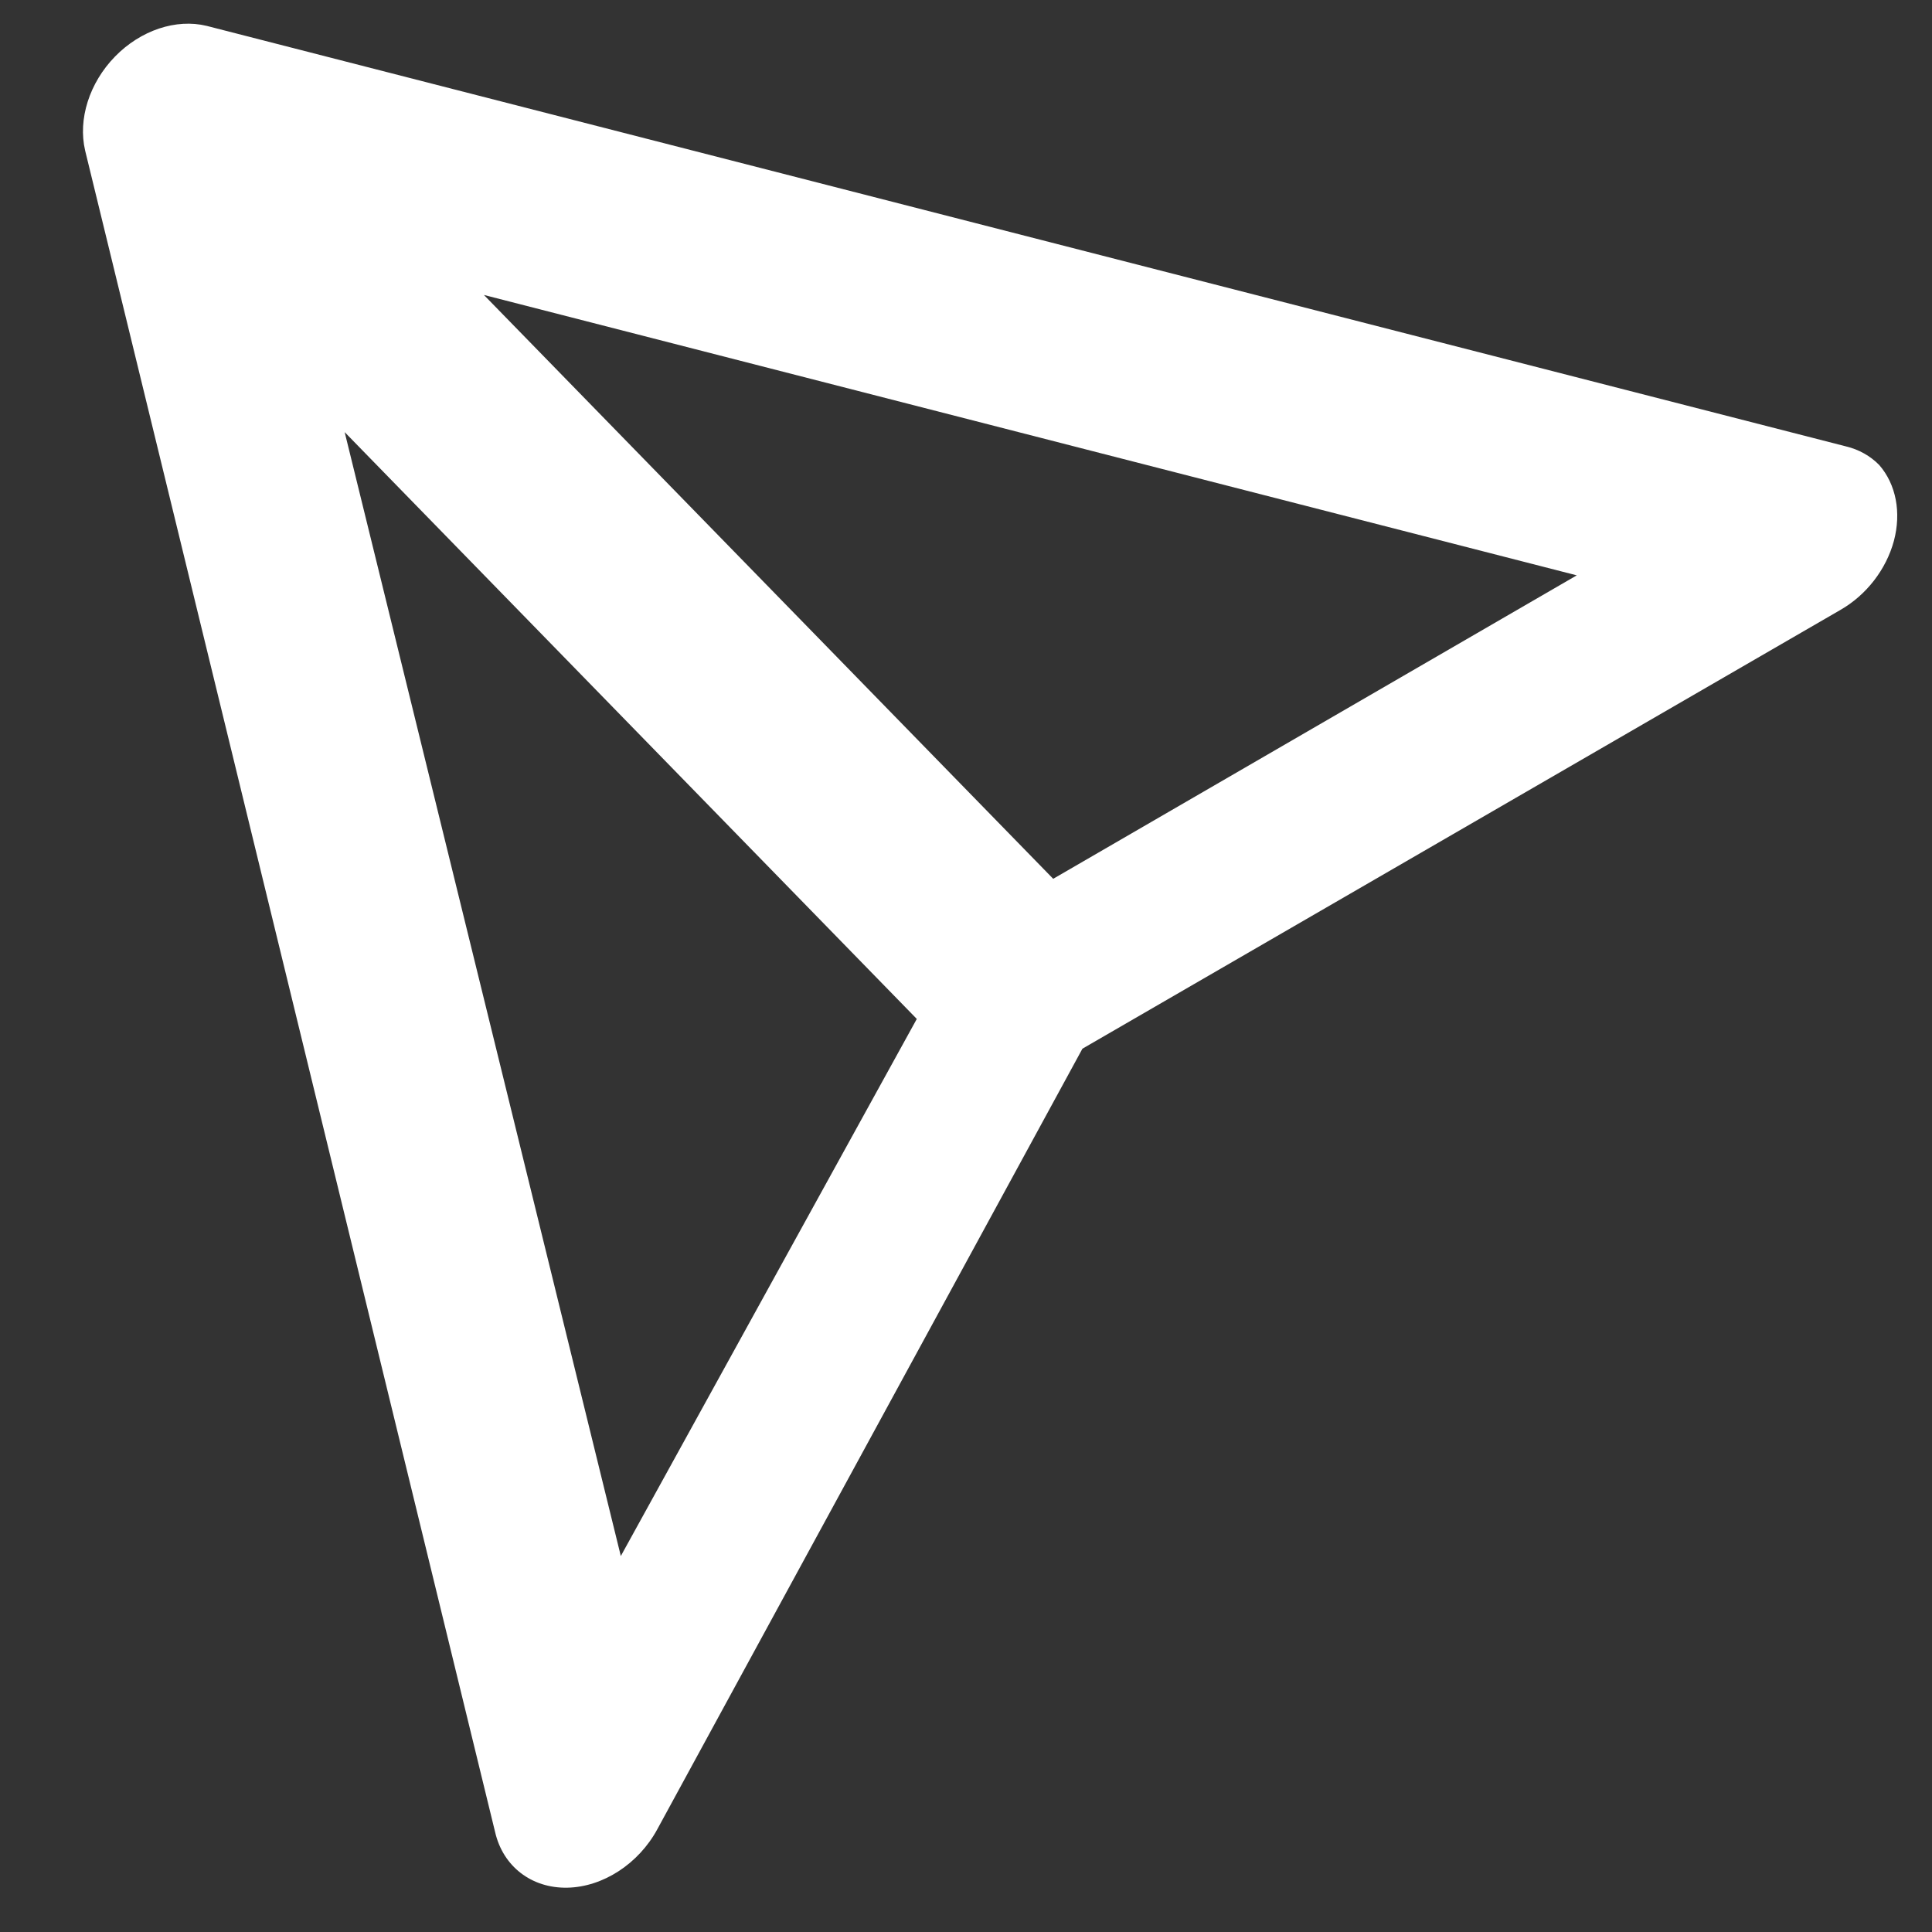 <svg width="15" height="15" viewBox="0 0 15 15" fill="none" xmlns="http://www.w3.org/2000/svg">
<rect x="0" y="0" width="15" height="15" fill="#333333" stroke="none"/>
<path fill-rule="evenodd" clip-rule="evenodd" d="M0.661 1.169L3.844 14.224C3.905 14.49 4.126 14.661 4.404 14.656C4.681 14.651 4.959 14.47 5.104 14.201L8.404 8.142L14.288 4.736C14.491 4.62 14.644 4.421 14.704 4.2C14.763 3.979 14.721 3.76 14.59 3.61C14.521 3.54 14.433 3.49 14.333 3.466L1.605 0.201C1.367 0.143 1.092 0.235 0.893 0.439C0.694 0.643 0.604 0.925 0.661 1.169ZM12.242 4.467L8.177 6.823L3.757 2.29L12.242 4.467ZM4.82 12.081L7.118 7.911L2.676 3.355L4.82 12.081Z" fill="white"/>
</svg>

